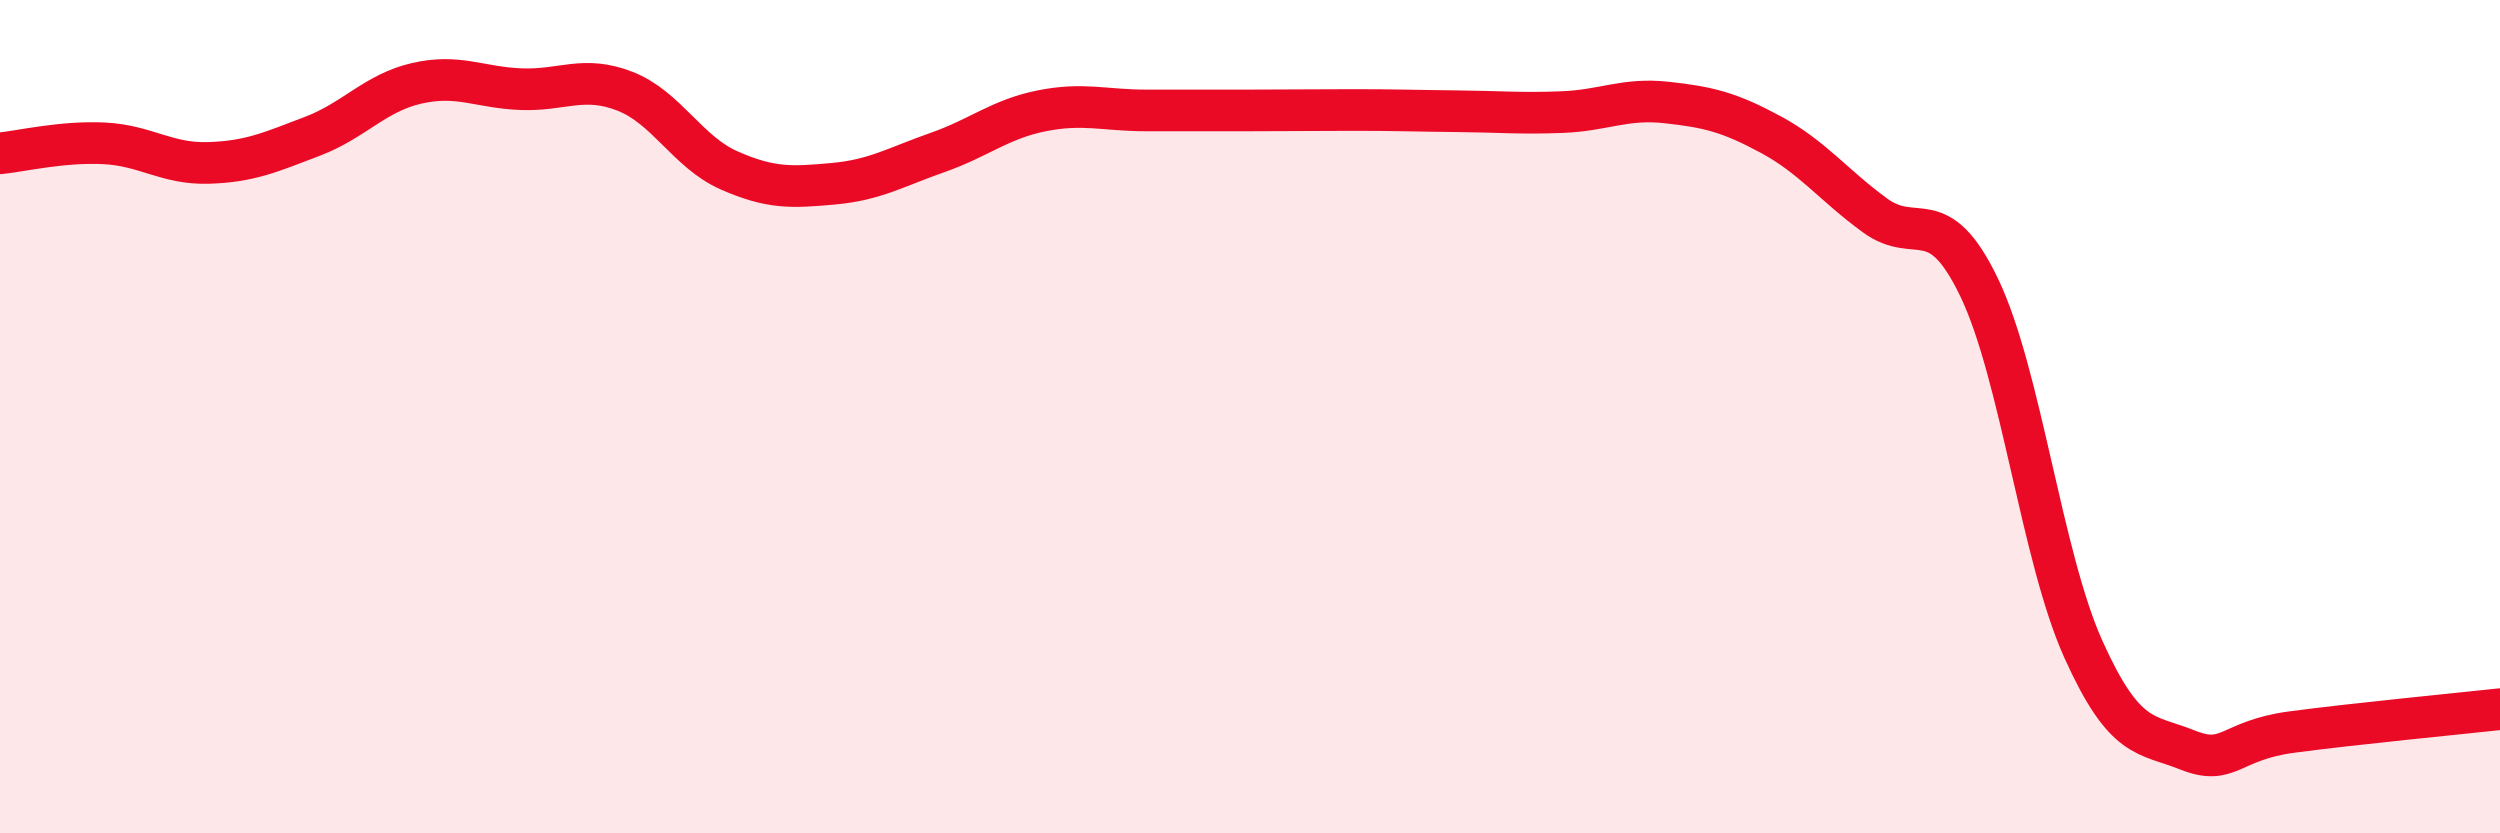 
    <svg width="60" height="20" viewBox="0 0 60 20" xmlns="http://www.w3.org/2000/svg">
      <path
        d="M 0,3.68 C 0.5,3.63 1.5,3.39 2.5,3.44 C 3.5,3.49 4,3.94 5,3.91 C 6,3.88 6.5,3.65 7.5,3.27 C 8.5,2.89 9,2.23 10,2 C 11,1.77 11.5,2.1 12.5,2.14 C 13.5,2.18 14,1.8 15,2.19 C 16,2.58 16.5,3.65 17.5,4.09 C 18.5,4.53 19,4.5 20,4.41 C 21,4.32 21.5,4.01 22.5,3.66 C 23.5,3.31 24,2.86 25,2.66 C 26,2.46 26.5,2.65 27.5,2.65 C 28.5,2.65 29,2.65 30,2.65 C 31,2.65 31.5,2.64 32.5,2.64 C 33.5,2.64 34,2.66 35,2.67 C 36,2.68 36.5,2.73 37.5,2.69 C 38.5,2.65 39,2.35 40,2.46 C 41,2.57 41.5,2.69 42.5,3.23 C 43.5,3.77 44,4.44 45,5.17 C 46,5.9 46.5,4.82 47.5,6.9 C 48.5,8.98 49,13.36 50,15.58 C 51,17.8 51.5,17.6 52.5,18 C 53.5,18.4 53.5,17.77 55,17.57 C 56.5,17.37 59,17.13 60,17.02L60 20L0 20Z"
        fill="#EB0A25"
        opacity="0.1"
        stroke-linecap="round"
        stroke-linejoin="round"
      />
      <path
        d="M 0,3.68 C 0.5,3.63 1.5,3.39 2.5,3.44 C 3.5,3.49 4,3.94 5,3.91 C 6,3.88 6.5,3.65 7.5,3.27 C 8.5,2.89 9,2.23 10,2 C 11,1.77 11.5,2.1 12.5,2.14 C 13.5,2.18 14,1.8 15,2.19 C 16,2.58 16.5,3.65 17.5,4.09 C 18.5,4.53 19,4.5 20,4.41 C 21,4.32 21.5,4.01 22.5,3.66 C 23.5,3.31 24,2.86 25,2.66 C 26,2.46 26.5,2.65 27.5,2.65 C 28.5,2.65 29,2.65 30,2.65 C 31,2.65 31.5,2.64 32.5,2.64 C 33.5,2.64 34,2.66 35,2.67 C 36,2.68 36.5,2.73 37.5,2.69 C 38.5,2.65 39,2.35 40,2.46 C 41,2.57 41.5,2.69 42.5,3.23 C 43.5,3.77 44,4.44 45,5.17 C 46,5.9 46.5,4.82 47.5,6.9 C 48.5,8.98 49,13.36 50,15.58 C 51,17.8 51.5,17.6 52.5,18 C 53.5,18.4 53.5,17.77 55,17.57 C 56.5,17.37 59,17.13 60,17.02"
        stroke="#EB0A25"
        stroke-width="1"
        fill="none"
        stroke-linecap="round"
        stroke-linejoin="round"
      />
    </svg>
  
